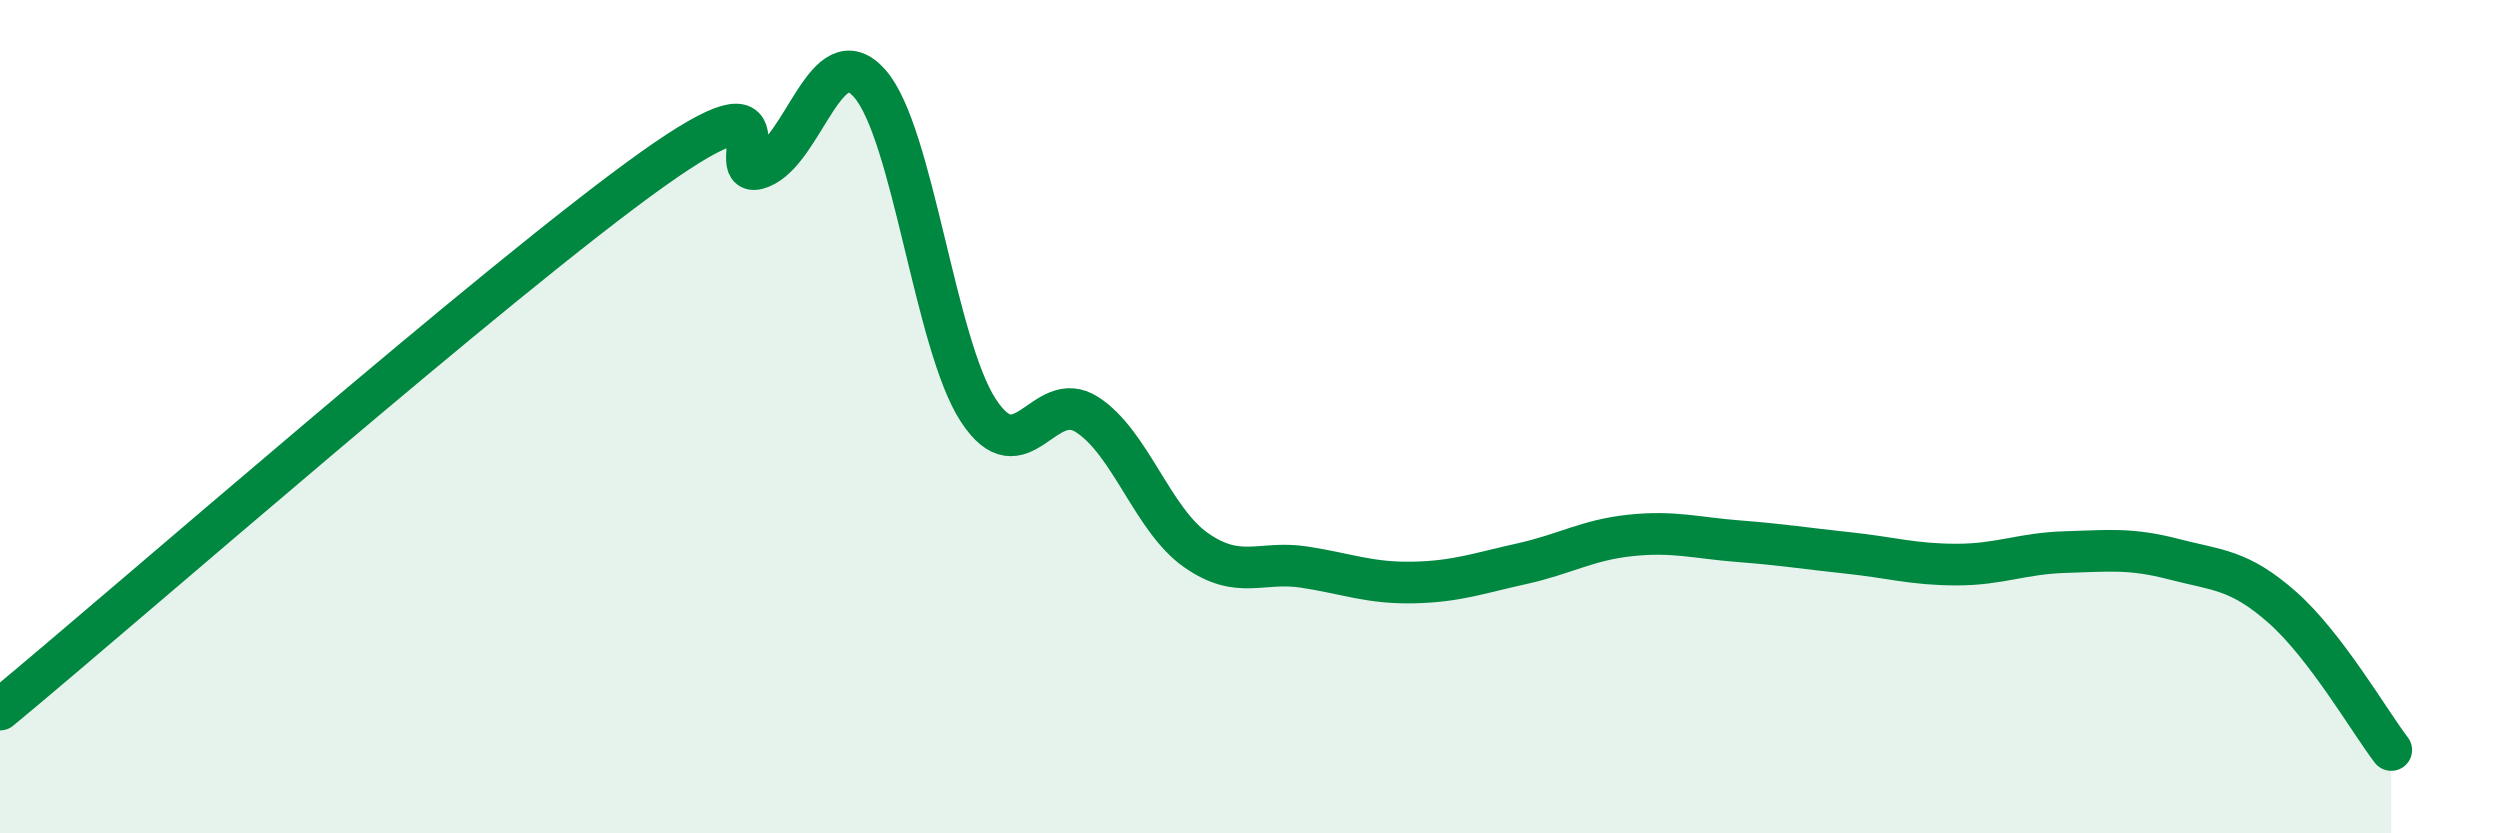 
    <svg width="60" height="20" viewBox="0 0 60 20" xmlns="http://www.w3.org/2000/svg">
      <path
        d="M 0,17.03 C 3.13,14.44 12,6.67 15.65,4.07 C 19.3,1.47 17.22,4.43 18.26,4.02 C 19.3,3.61 19.83,0.83 20.87,2 C 21.91,3.17 22.44,8.26 23.48,9.85 C 24.52,11.44 25.05,9.28 26.09,9.95 C 27.13,10.62 27.66,12.47 28.7,13.2 C 29.74,13.93 30.26,13.45 31.3,13.61 C 32.34,13.77 32.87,14 33.91,13.98 C 34.95,13.96 35.48,13.76 36.52,13.53 C 37.56,13.3 38.09,12.96 39.13,12.85 C 40.17,12.74 40.7,12.91 41.74,12.99 C 42.78,13.07 43.31,13.16 44.35,13.27 C 45.39,13.38 45.92,13.55 46.96,13.55 C 48,13.55 48.53,13.28 49.57,13.25 C 50.61,13.22 51.13,13.15 52.17,13.42 C 53.21,13.69 53.74,13.66 54.78,14.58 C 55.82,15.5 56.87,17.32 57.39,18L57.39 20L0 20Z"
        fill="#008740"
        opacity="0.1"
        stroke-linecap="round"
        stroke-linejoin="round"
      />
      <path
        d="M 0,17.03 C 3.13,14.44 12,6.67 15.65,4.07 C 19.3,1.47 17.22,4.43 18.26,4.02 C 19.3,3.61 19.83,0.83 20.87,2 C 21.91,3.17 22.44,8.26 23.48,9.85 C 24.52,11.44 25.05,9.28 26.09,9.95 C 27.13,10.62 27.66,12.47 28.7,13.2 C 29.74,13.93 30.26,13.45 31.3,13.61 C 32.34,13.77 32.87,14 33.91,13.98 C 34.95,13.96 35.48,13.76 36.52,13.53 C 37.56,13.3 38.09,12.96 39.13,12.85 C 40.17,12.74 40.7,12.91 41.74,12.99 C 42.78,13.07 43.31,13.16 44.35,13.27 C 45.39,13.38 45.92,13.55 46.96,13.55 C 48,13.55 48.53,13.28 49.57,13.25 C 50.61,13.22 51.13,13.15 52.17,13.42 C 53.21,13.69 53.74,13.66 54.78,14.58 C 55.82,15.5 56.87,17.32 57.39,18"
        stroke="#008740"
        stroke-width="1"
        fill="none"
        stroke-linecap="round"
        stroke-linejoin="round"
      />
    </svg>
  
